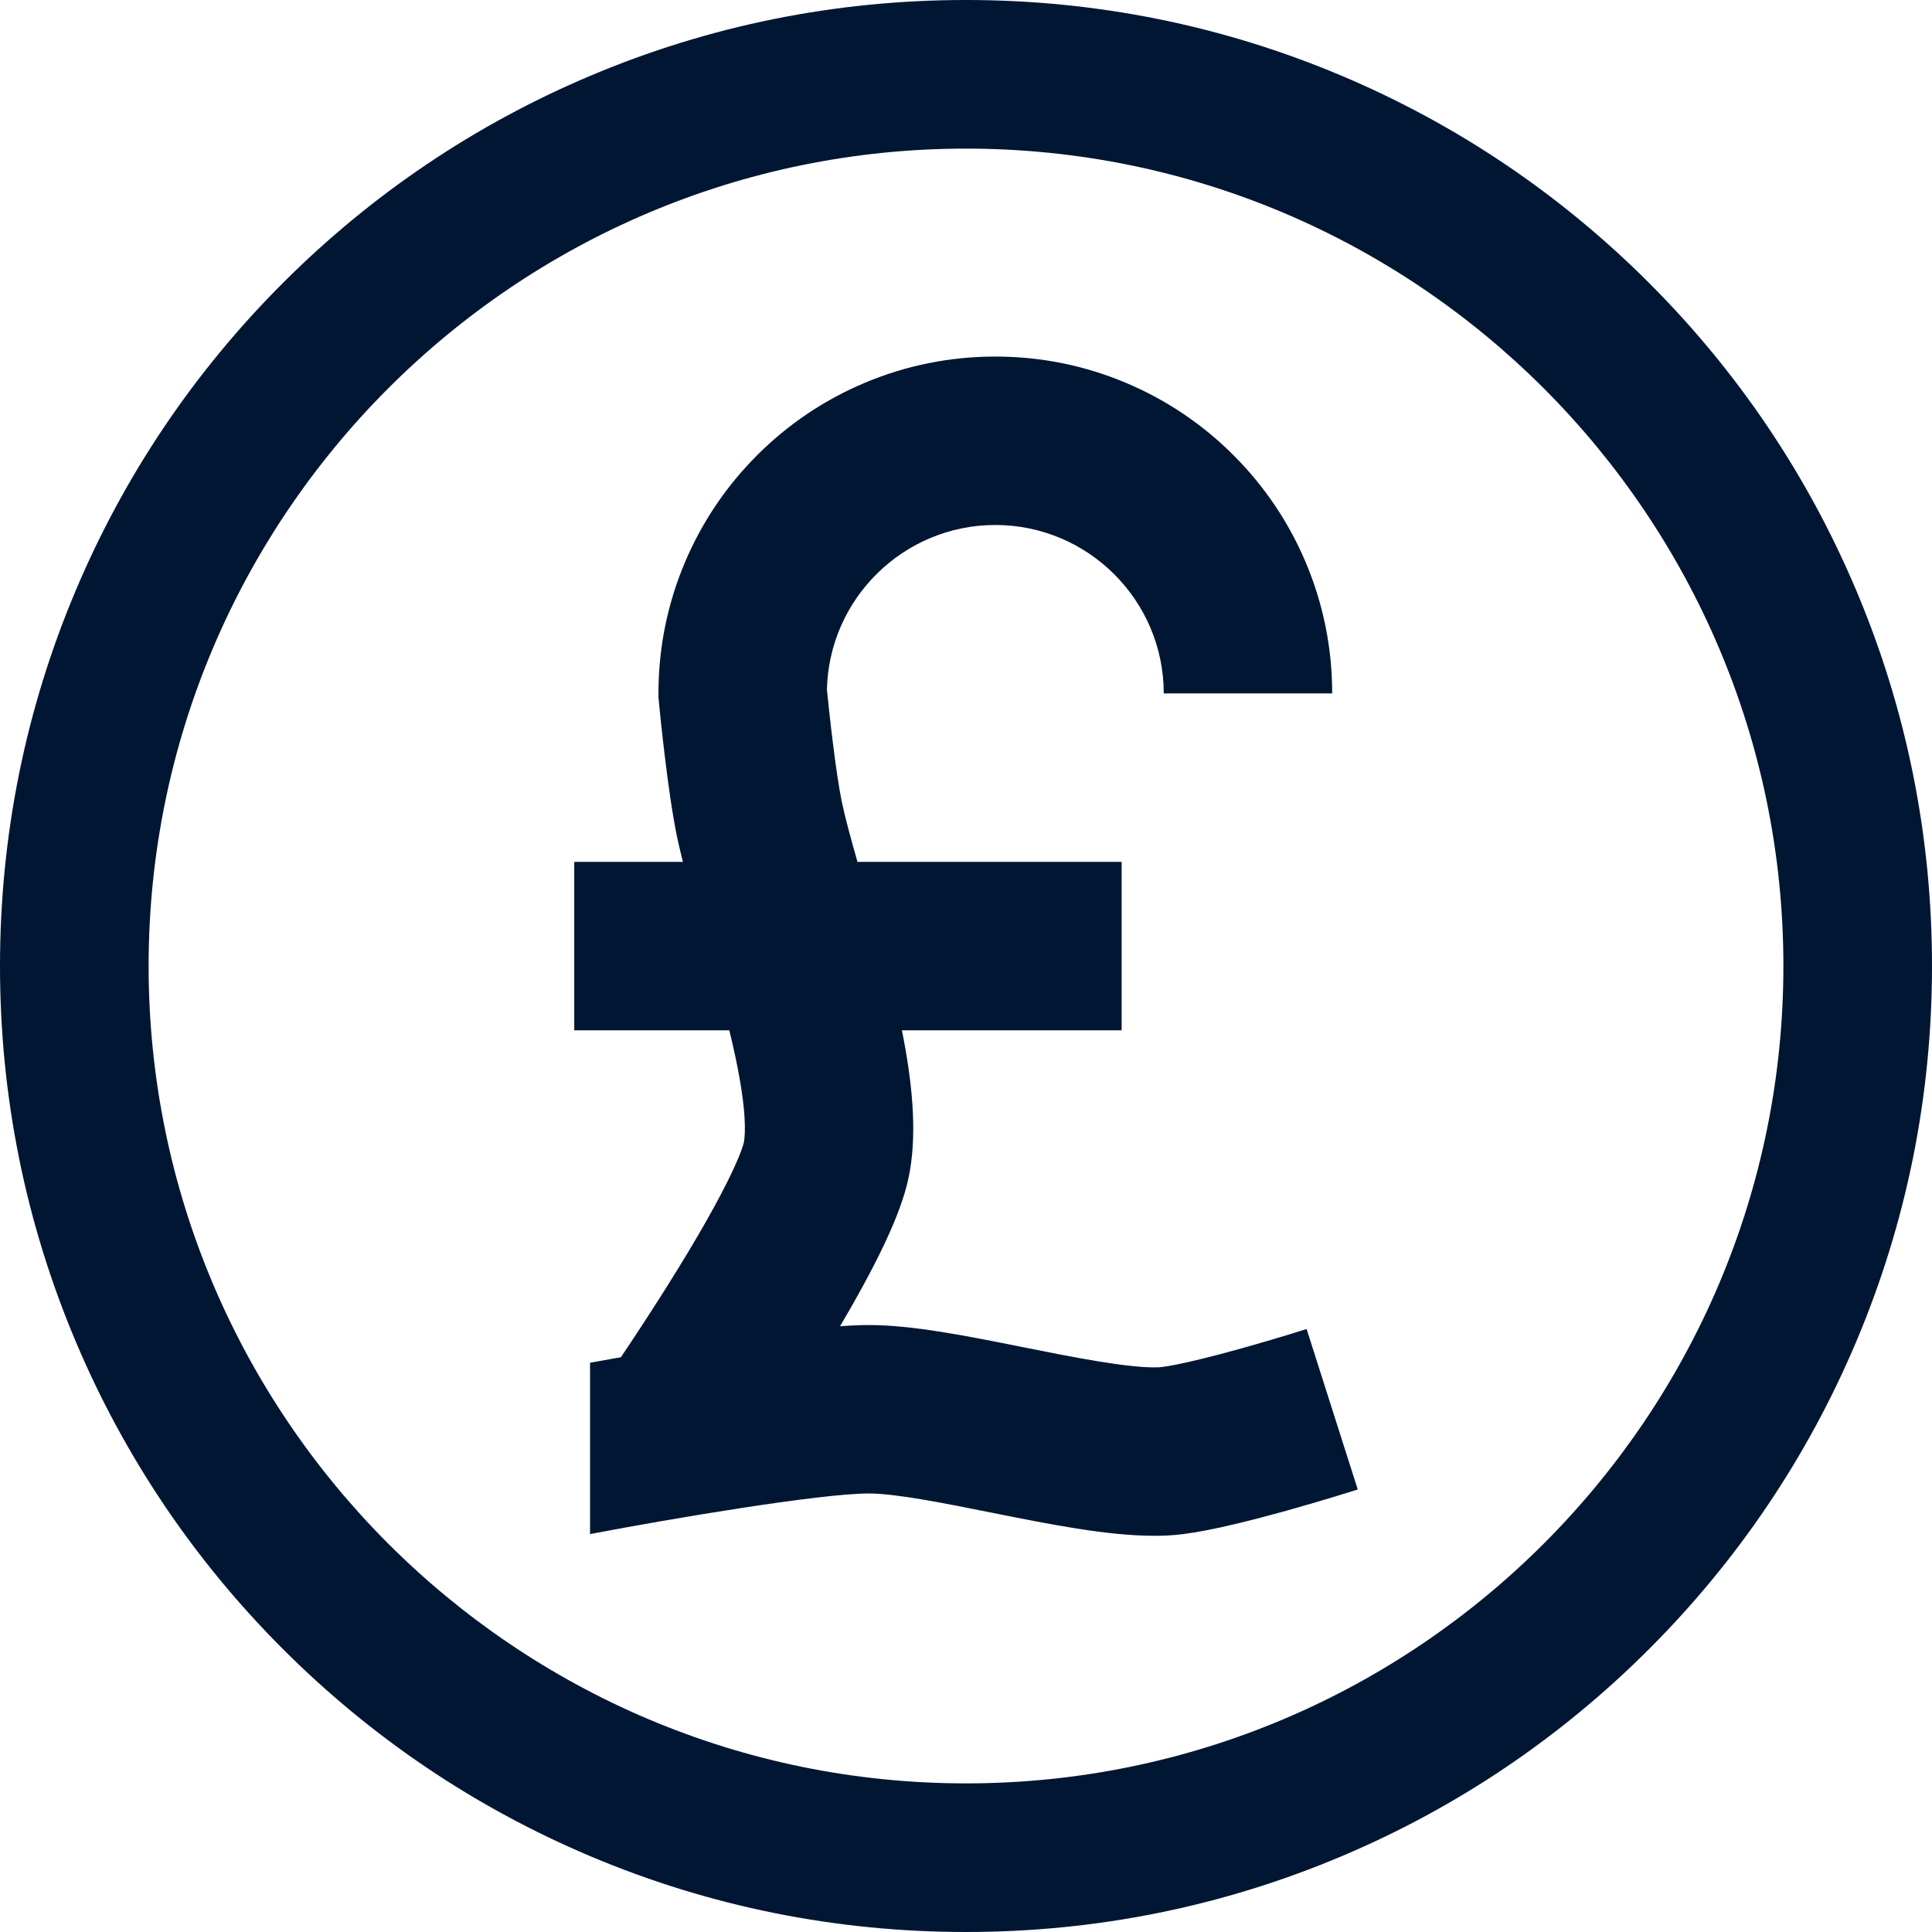 <?xml version="1.0" encoding="UTF-8" standalone="no"?><svg xmlns="http://www.w3.org/2000/svg" xmlns:xlink="http://www.w3.org/1999/xlink" fill="#011633" height="1950" preserveAspectRatio="xMidYMid meet" version="1" viewBox="25.0 25.0 1950.0 1950.0" width="1950" zoomAndPan="magnify"><g id="change1_1"><path d="M 1343.781 1366.398 C 1343.488 1366.5 1313.281 1376.109 1278.133 1385.918 C 1213.891 1403.867 1195.953 1404.957 1195.215 1405 C 1166.203 1406.488 1106.254 1394.488 1058.082 1384.836 C 1000.422 1373.289 945.949 1362.387 902.094 1362.387 C 893.637 1362.387 883.77 1362.816 872.863 1363.598 C 926.484 1272.738 938.957 1232.238 943.348 1206.887 C 950.539 1165.379 945.613 1116.129 935.32 1064.887 L 1157.094 1064.887 L 1157.094 894.883 L 890.469 894.883 C 883.887 871.816 878.133 850.797 874.766 834.84 C 868.734 806.246 862.18 746.805 859.633 721.152 C 861.617 629.129 937.098 554.879 1029.594 554.879 C 1123.332 554.879 1199.594 631.141 1199.594 724.887 L 1369.602 724.887 C 1369.602 679.023 1360.598 634.484 1342.848 592.512 C 1325.715 552.02 1301.215 515.668 1270.012 484.469 C 1238.812 453.266 1202.465 428.77 1161.965 411.637 C 1119.992 393.883 1075.465 384.883 1029.594 384.883 C 983.734 384.883 939.199 393.883 897.227 411.637 C 856.727 428.77 820.375 453.266 789.18 484.469 C 757.98 515.668 733.477 552.02 716.348 592.512 C 698.598 634.484 689.594 679.023 689.594 724.887 L 689.594 728.934 L 689.98 732.969 C 690.863 742.223 698.895 824.746 708.422 869.922 C 710.082 877.781 712.062 886.145 714.273 894.883 L 604.594 894.883 L 604.594 1064.887 L 761.117 1064.887 C 763.52 1074.758 765.754 1084.488 767.73 1093.957 C 778.465 1145.438 777.438 1168.566 775.855 1177.797 C 775.48 1179.637 768.012 1212.637 697.184 1325.066 C 680.941 1350.859 664.898 1375.207 651.691 1394.859 C 640.102 1396.91 620.547 1400.449 620.547 1400.449 L 620.551 1573.367 C 703.496 1557.527 853.277 1532.391 902.094 1532.391 C 929.094 1532.391 979.887 1542.559 1024.703 1551.527 C 1085.102 1563.629 1142.453 1575.109 1190.191 1575.109 C 1194.875 1575.109 1199.484 1575 1203.973 1574.77 C 1219.754 1573.957 1249.344 1570.469 1323.859 1549.66 C 1361.941 1539.02 1394.062 1528.797 1395.41 1528.367 Z M 1000.004 174.996 C 545.094 174.996 175 545.086 175 999.996 C 175 1454.906 545.094 1825 1000.004 1825 C 1454.914 1825 1825.004 1454.906 1825.004 999.996 C 1825.004 545.086 1454.914 174.996 1000.004 174.996 Z M 1000.004 1975 C 868.41 1975 740.715 1949.211 620.465 1898.352 C 504.352 1849.238 400.09 1778.949 310.57 1689.43 C 221.055 1599.91 150.762 1495.648 101.652 1379.539 C 50.789 1259.289 25 1131.586 25 999.996 C 25 868.406 50.789 740.711 101.652 620.465 C 150.762 504.352 221.055 400.086 310.57 310.57 C 400.09 221.055 504.352 150.754 620.465 101.645 C 740.715 50.777 868.41 24.996 1000.004 24.996 C 1131.594 24.996 1259.289 50.777 1379.547 101.645 C 1495.648 150.754 1599.914 221.055 1689.43 310.57 C 1778.961 400.086 1849.246 504.352 1898.355 620.465 C 1949.223 740.711 1975.004 868.406 1975.004 999.996 C 1975.004 1131.586 1949.223 1259.289 1898.355 1379.539 C 1849.246 1495.648 1778.961 1599.91 1689.43 1689.43 C 1599.914 1778.949 1495.648 1849.238 1379.547 1898.352 C 1259.289 1949.211 1131.594 1975 1000.004 1975" fill="inherit"/></g></svg>